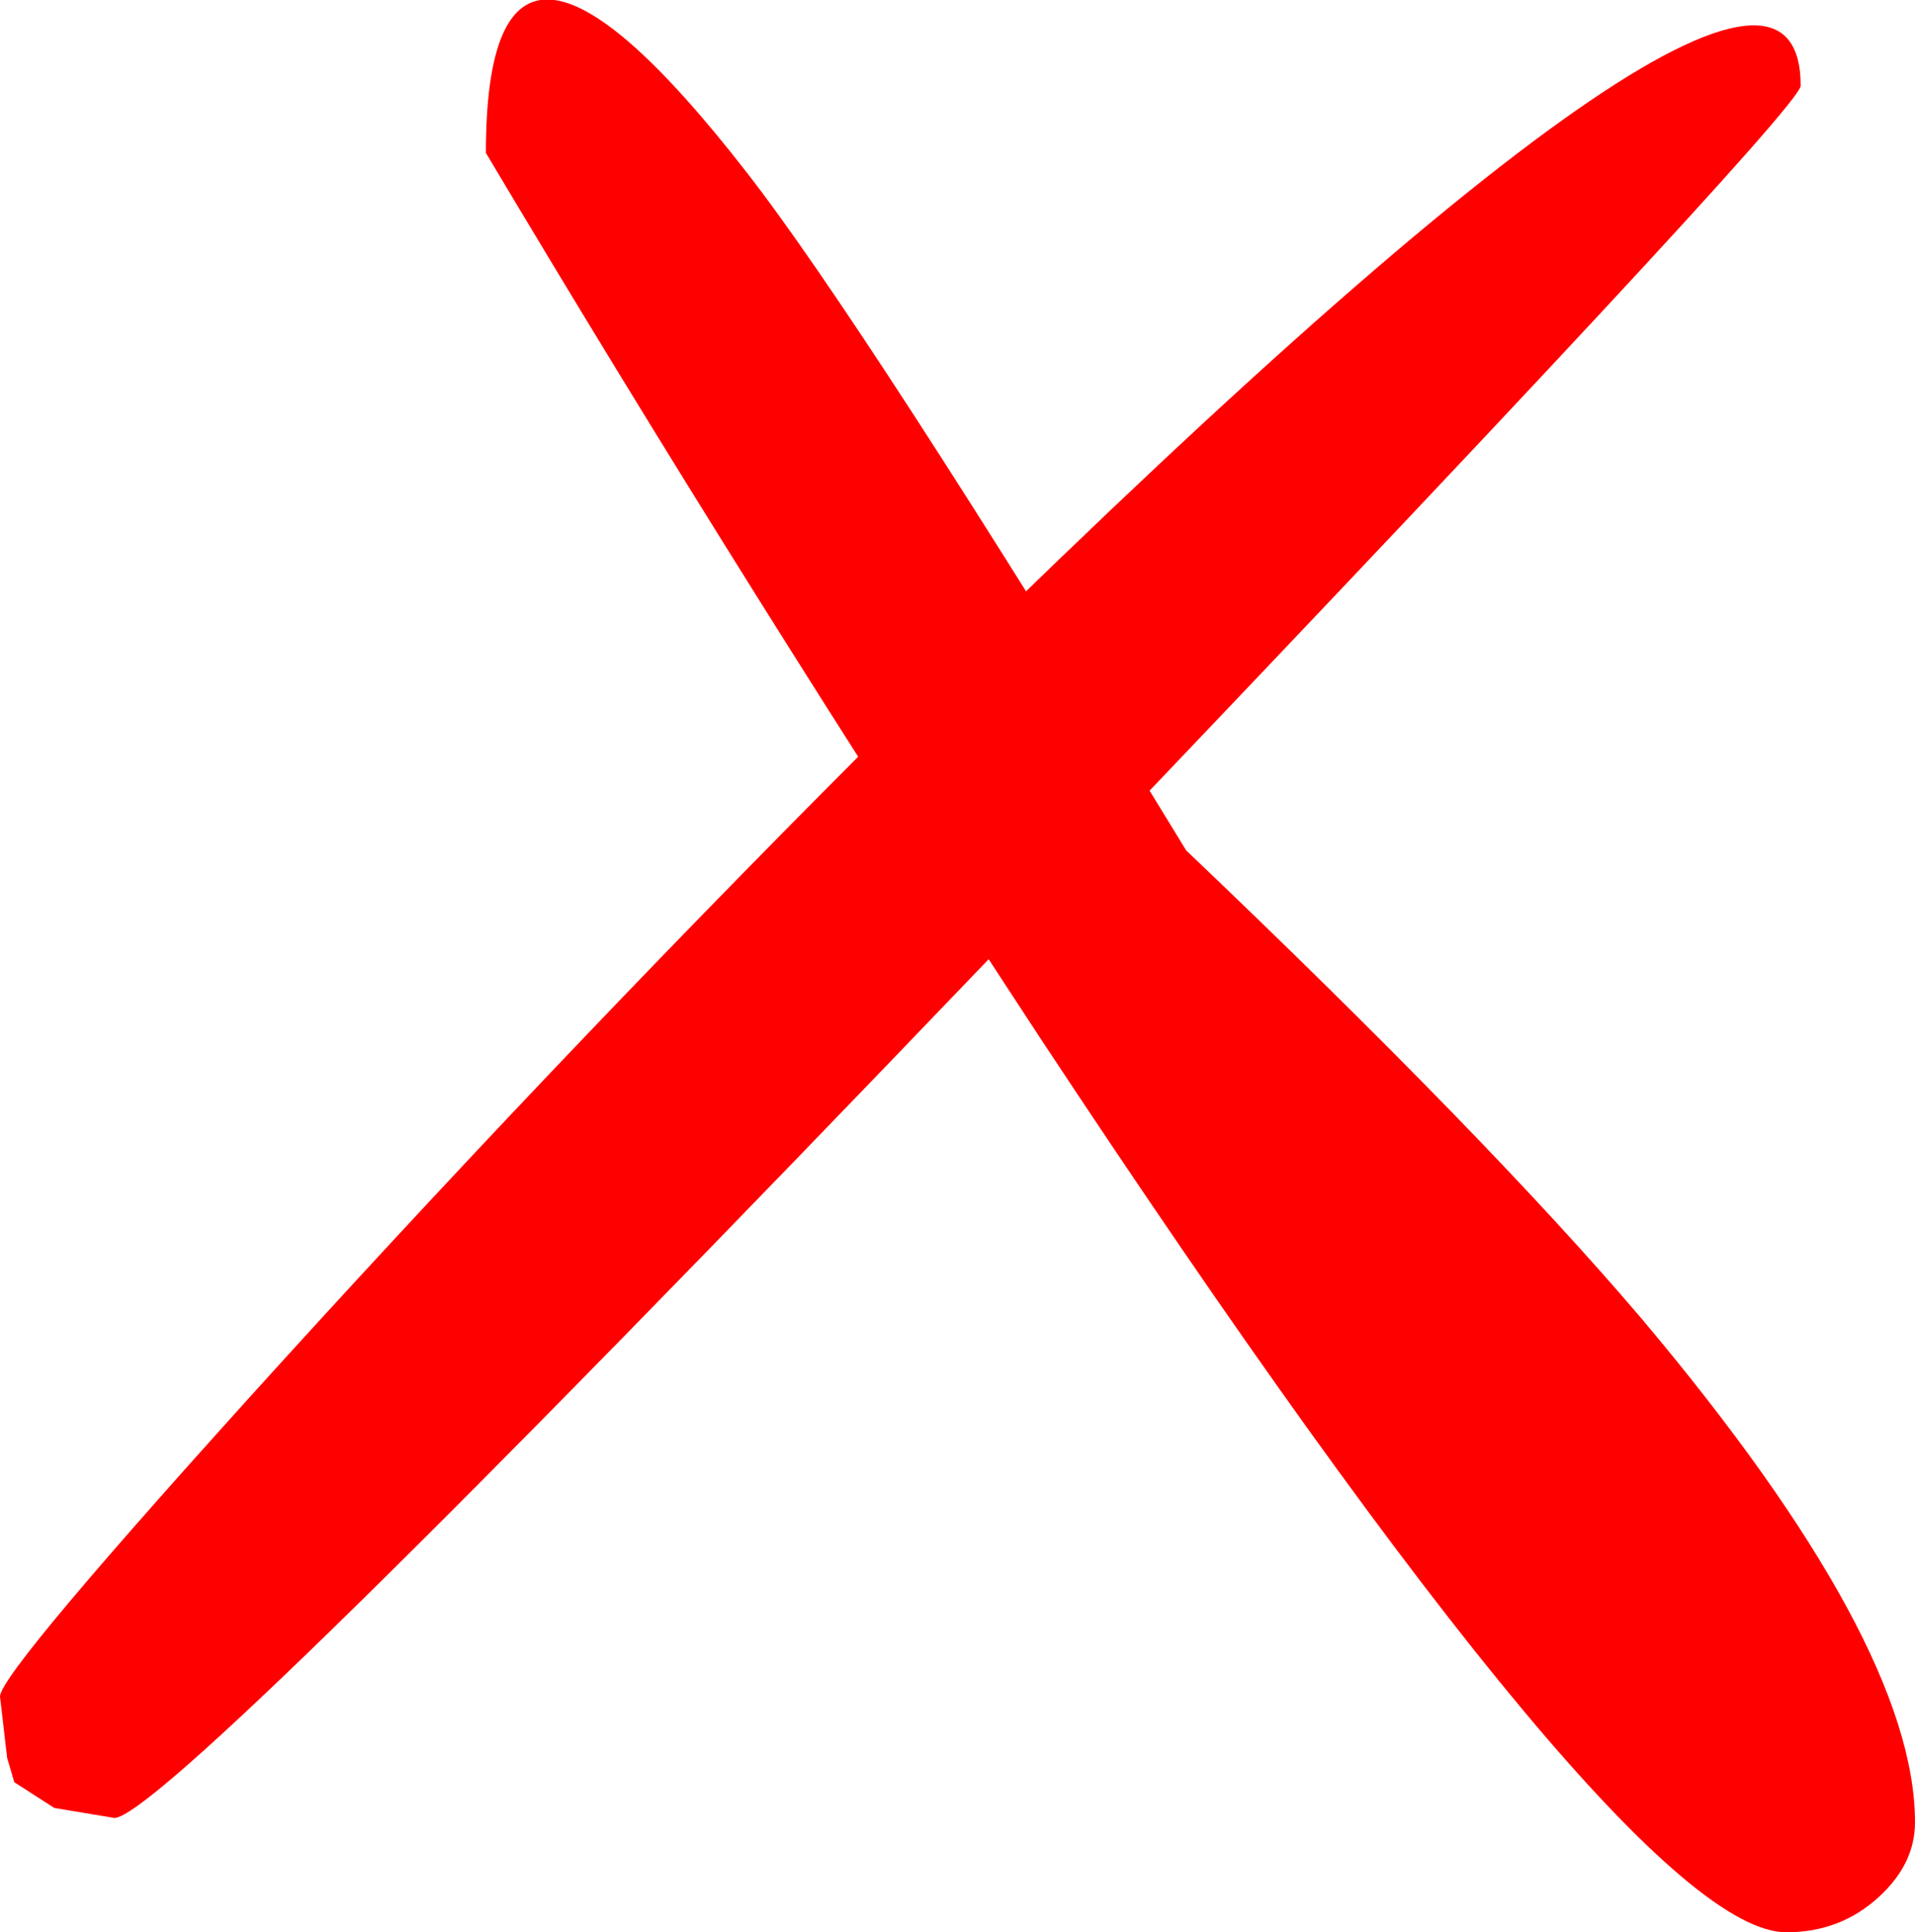 <?xml version="1.0" encoding="UTF-8" standalone="no"?>
<svg xmlns:xlink="http://www.w3.org/1999/xlink" height="67.6px" width="67.0px" xmlns="http://www.w3.org/2000/svg">
  <g transform="matrix(1.0, 0.0, 0.0, 1.0, 38.75, 31.8)">
    <path d="M-4.2 1.8 Q-32.95 31.8 -34.75 31.8 L-36.85 31.45 -38.25 30.55 -38.5 29.7 -38.75 27.55 Q-38.75 26.7 -28.9 15.85 -18.3 4.2 -7.25 -6.8 24.25 -38.05 24.25 -28.8 24.25 -27.95 -4.2 1.8" fill="#ff0000" fill-rule="evenodd" stroke="none"/>
    <path d="M18.7 14.35 Q28.25 25.7 28.25 31.95 28.25 33.4 27.0 34.55 25.65 35.8 23.75 35.8 18.3 35.8 -2.3 4.6 -12.55 -11.0 -21.75 -26.45 -21.75 -37.5 -12.65 -25.8 -8.55 -20.55 2.75 -2.05 13.3 8.0 18.7 14.35" fill="#ff0000" fill-rule="evenodd" stroke="none"/>
  </g>
</svg>
